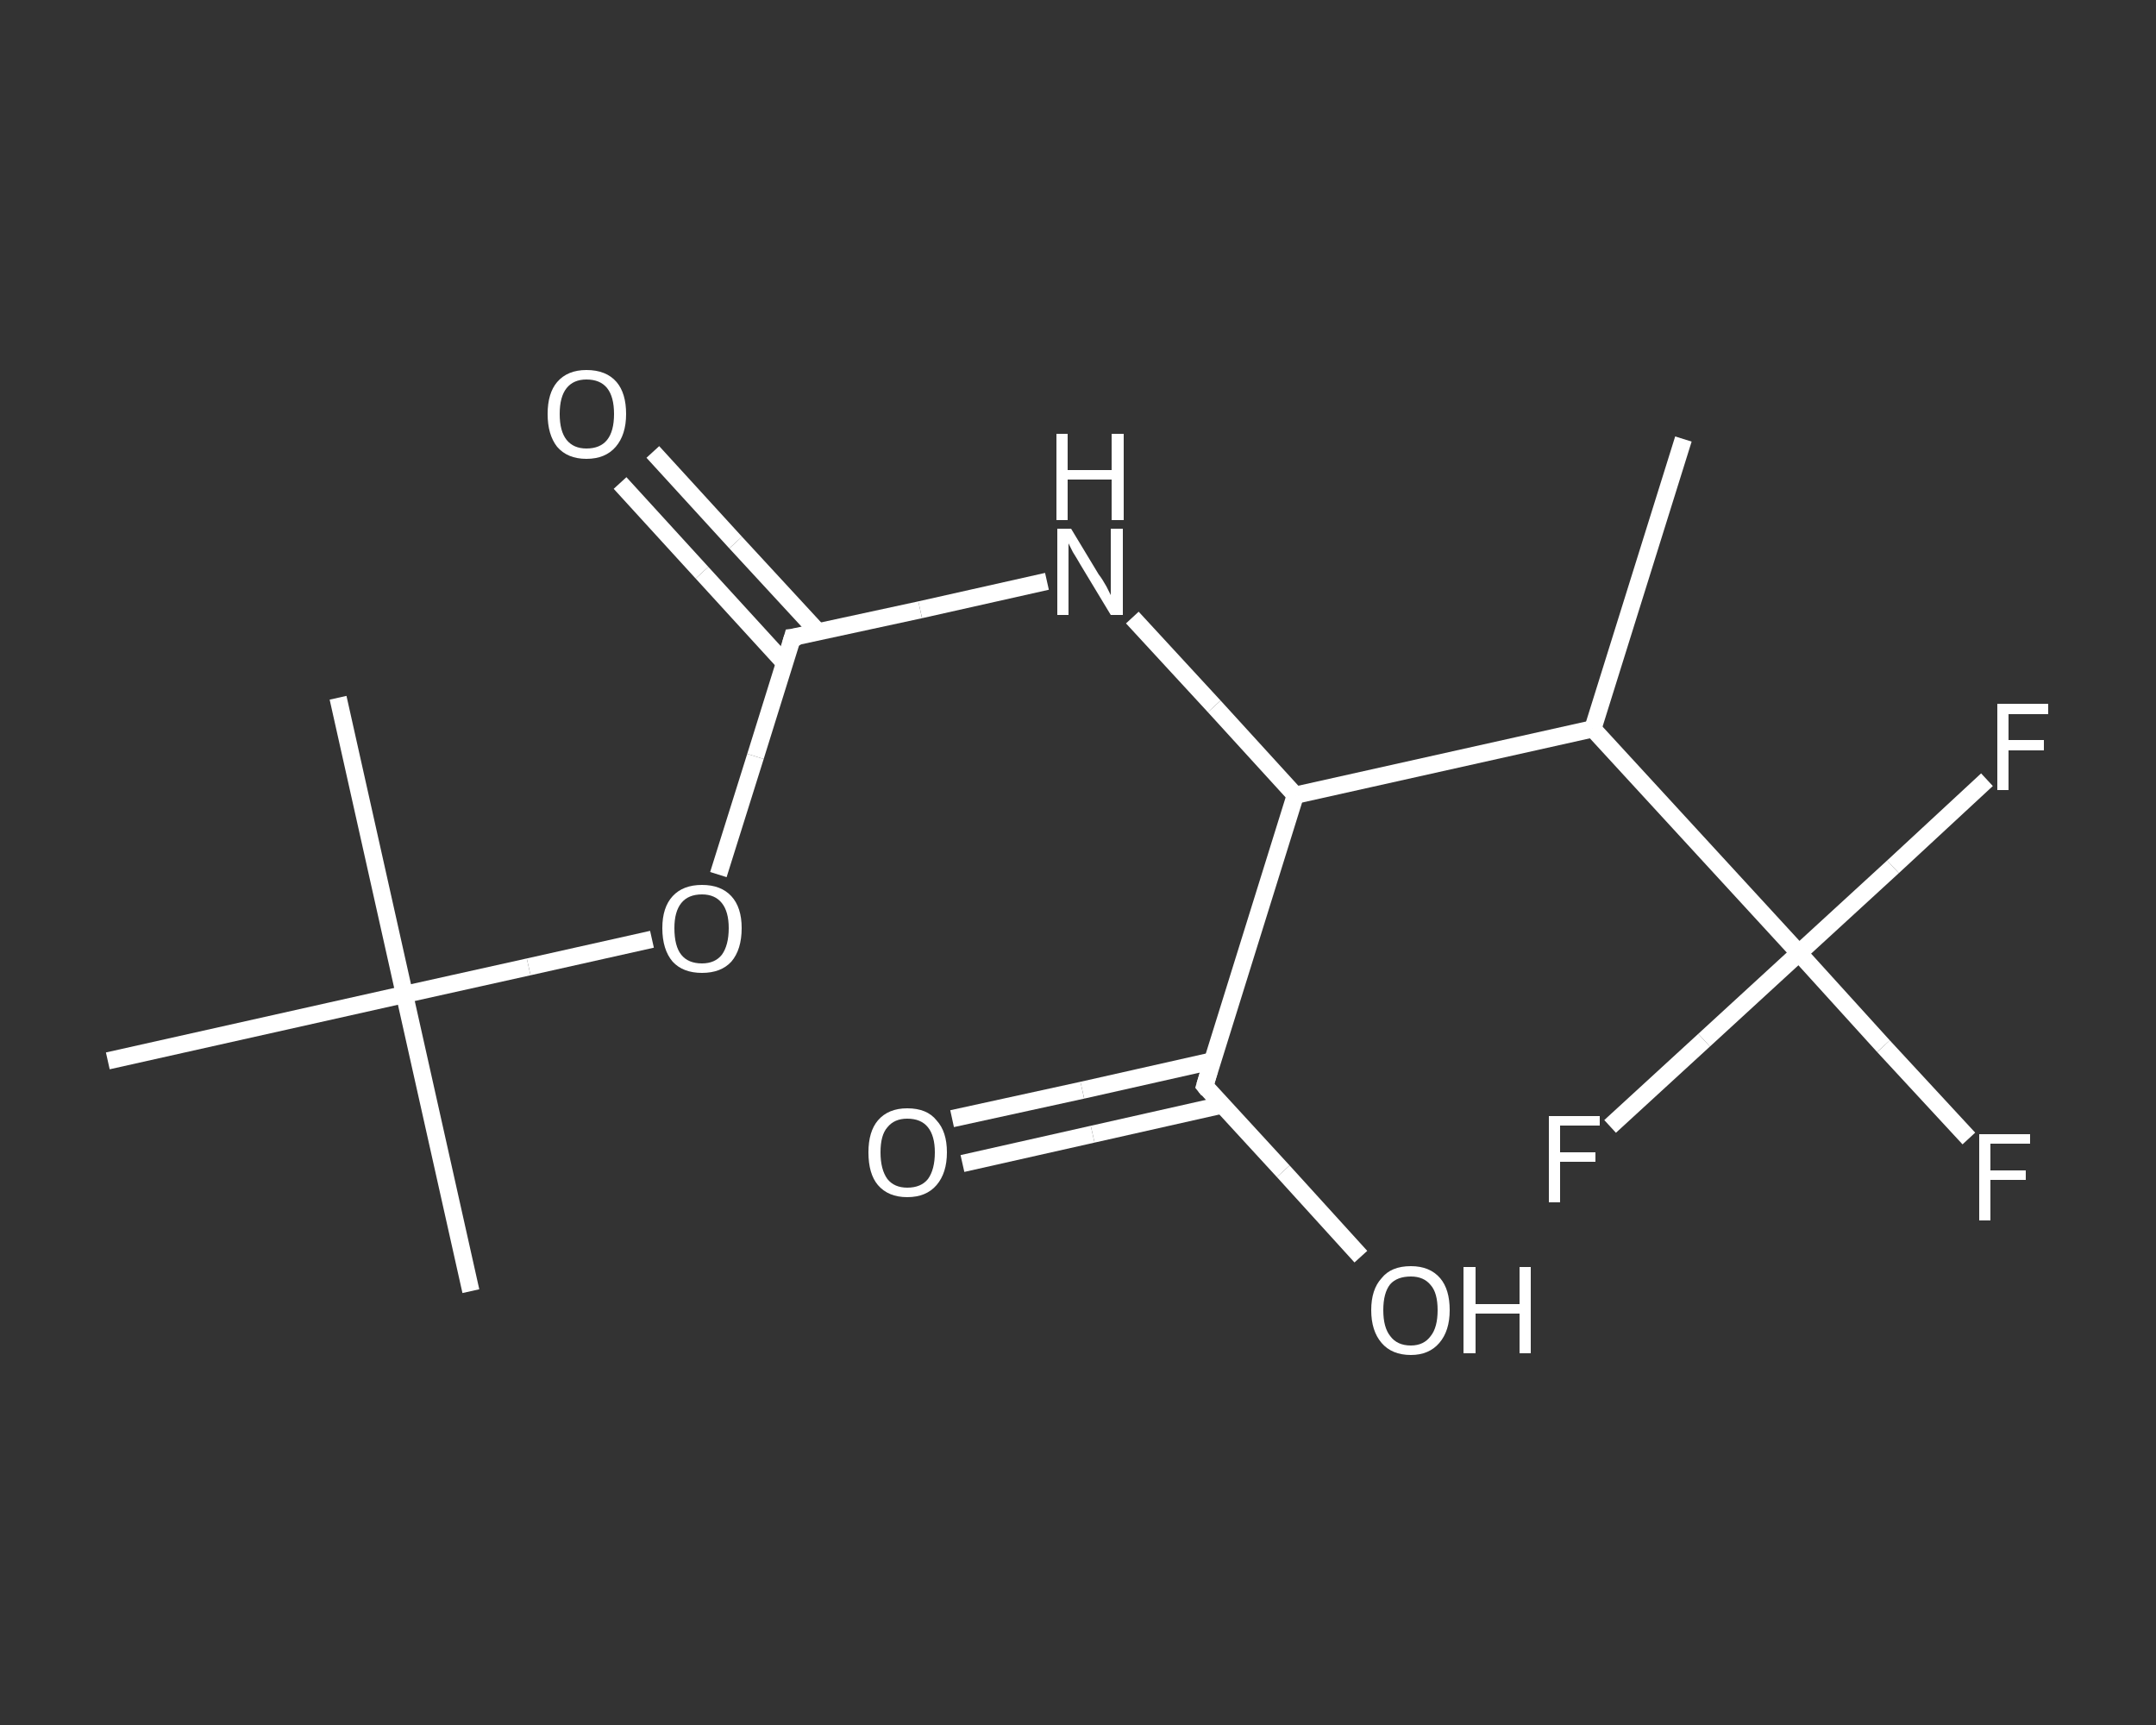 <?xml version='1.0' encoding='iso-8859-1'?>
<svg version='1.1' baseProfile='full'
              xmlns='http://www.w3.org/2000/svg'
                      xmlns:rdkit='http://www.rdkit.org/xml'
                      xmlns:xlink='http://www.w3.org/1999/xlink'
                  xml:space='preserve'
width='250px' height='200px' viewBox='0 0 250 200'>
<rect x="0" y="0" width="250" height="200" fill="#333333" stroke="none"/>
<!-- END OF HEADER -->
<rect style='opacity:1.0;fill:transparent;stroke:none' width='250.0' height='200.0' x='0.0' y='0.0'> </rect>
<path class='bond-0 atom-0 atom-1' d='M 195.2,50.9 L 184.7,84.5' style='fill:none;fill-rule:evenodd;stroke:#FFFFFF;stroke-width:2.0px;stroke-linecap:butt;stroke-linejoin:miter;stroke-opacity:1' />
<path class='bond-1 atom-1 atom-2' d='M 184.7,84.5 L 150.2,92.2' style='fill:none;fill-rule:evenodd;stroke:#FFFFFF;stroke-width:2.0px;stroke-linecap:butt;stroke-linejoin:miter;stroke-opacity:1' />
<path class='bond-2 atom-2 atom-3' d='M 150.2,92.2 L 140.8,81.9' style='fill:none;fill-rule:evenodd;stroke:#FFFFFF;stroke-width:2.0px;stroke-linecap:butt;stroke-linejoin:miter;stroke-opacity:1' />
<path class='bond-2 atom-2 atom-3' d='M 140.8,81.9 L 131.3,71.6' style='fill:none;fill-rule:evenodd;stroke:#FFFFFF;stroke-width:2.0px;stroke-linecap:butt;stroke-linejoin:miter;stroke-opacity:1' />
<path class='bond-3 atom-3 atom-4' d='M 121.4,67.4 L 106.7,70.7' style='fill:none;fill-rule:evenodd;stroke:#FFFFFF;stroke-width:2.0px;stroke-linecap:butt;stroke-linejoin:miter;stroke-opacity:1' />
<path class='bond-3 atom-3 atom-4' d='M 106.7,70.7 L 91.9,73.9' style='fill:none;fill-rule:evenodd;stroke:#FFFFFF;stroke-width:2.0px;stroke-linecap:butt;stroke-linejoin:miter;stroke-opacity:1' />
<path class='bond-4 atom-4 atom-5' d='M 94.9,73.3 L 85.3,62.9' style='fill:none;fill-rule:evenodd;stroke:#FFFFFF;stroke-width:2.0px;stroke-linecap:butt;stroke-linejoin:miter;stroke-opacity:1' />
<path class='bond-4 atom-4 atom-5' d='M 85.3,62.9 L 75.7,52.4' style='fill:none;fill-rule:evenodd;stroke:#FFFFFF;stroke-width:2.0px;stroke-linecap:butt;stroke-linejoin:miter;stroke-opacity:1' />
<path class='bond-4 atom-4 atom-5' d='M 91.0,76.9 L 81.4,66.4' style='fill:none;fill-rule:evenodd;stroke:#FFFFFF;stroke-width:2.0px;stroke-linecap:butt;stroke-linejoin:miter;stroke-opacity:1' />
<path class='bond-4 atom-4 atom-5' d='M 81.4,66.4 L 71.9,56.0' style='fill:none;fill-rule:evenodd;stroke:#FFFFFF;stroke-width:2.0px;stroke-linecap:butt;stroke-linejoin:miter;stroke-opacity:1' />
<path class='bond-5 atom-4 atom-6' d='M 91.9,73.9 L 87.6,87.7' style='fill:none;fill-rule:evenodd;stroke:#FFFFFF;stroke-width:2.0px;stroke-linecap:butt;stroke-linejoin:miter;stroke-opacity:1' />
<path class='bond-5 atom-4 atom-6' d='M 87.6,87.7 L 83.3,101.4' style='fill:none;fill-rule:evenodd;stroke:#FFFFFF;stroke-width:2.0px;stroke-linecap:butt;stroke-linejoin:miter;stroke-opacity:1' />
<path class='bond-6 atom-6 atom-7' d='M 75.6,108.9 L 61.3,112.1' style='fill:none;fill-rule:evenodd;stroke:#FFFFFF;stroke-width:2.0px;stroke-linecap:butt;stroke-linejoin:miter;stroke-opacity:1' />
<path class='bond-6 atom-6 atom-7' d='M 61.3,112.1 L 46.9,115.3' style='fill:none;fill-rule:evenodd;stroke:#FFFFFF;stroke-width:2.0px;stroke-linecap:butt;stroke-linejoin:miter;stroke-opacity:1' />
<path class='bond-7 atom-7 atom-8' d='M 46.9,115.3 L 54.6,149.7' style='fill:none;fill-rule:evenodd;stroke:#FFFFFF;stroke-width:2.0px;stroke-linecap:butt;stroke-linejoin:miter;stroke-opacity:1' />
<path class='bond-8 atom-7 atom-9' d='M 46.9,115.3 L 39.2,80.9' style='fill:none;fill-rule:evenodd;stroke:#FFFFFF;stroke-width:2.0px;stroke-linecap:butt;stroke-linejoin:miter;stroke-opacity:1' />
<path class='bond-9 atom-7 atom-10' d='M 46.9,115.3 L 12.5,123.0' style='fill:none;fill-rule:evenodd;stroke:#FFFFFF;stroke-width:2.0px;stroke-linecap:butt;stroke-linejoin:miter;stroke-opacity:1' />
<path class='bond-10 atom-2 atom-11' d='M 150.2,92.2 L 139.7,125.9' style='fill:none;fill-rule:evenodd;stroke:#FFFFFF;stroke-width:2.0px;stroke-linecap:butt;stroke-linejoin:miter;stroke-opacity:1' />
<path class='bond-11 atom-11 atom-12' d='M 140.6,123.0 L 125.5,126.4' style='fill:none;fill-rule:evenodd;stroke:#FFFFFF;stroke-width:2.0px;stroke-linecap:butt;stroke-linejoin:miter;stroke-opacity:1' />
<path class='bond-11 atom-11 atom-12' d='M 125.5,126.4 L 110.4,129.7' style='fill:none;fill-rule:evenodd;stroke:#FFFFFF;stroke-width:2.0px;stroke-linecap:butt;stroke-linejoin:miter;stroke-opacity:1' />
<path class='bond-11 atom-11 atom-12' d='M 141.8,128.1 L 126.7,131.5' style='fill:none;fill-rule:evenodd;stroke:#FFFFFF;stroke-width:2.0px;stroke-linecap:butt;stroke-linejoin:miter;stroke-opacity:1' />
<path class='bond-11 atom-11 atom-12' d='M 126.7,131.5 L 111.6,134.9' style='fill:none;fill-rule:evenodd;stroke:#FFFFFF;stroke-width:2.0px;stroke-linecap:butt;stroke-linejoin:miter;stroke-opacity:1' />
<path class='bond-12 atom-11 atom-13' d='M 139.7,125.9 L 148.8,135.8' style='fill:none;fill-rule:evenodd;stroke:#FFFFFF;stroke-width:2.0px;stroke-linecap:butt;stroke-linejoin:miter;stroke-opacity:1' />
<path class='bond-12 atom-11 atom-13' d='M 148.8,135.8 L 157.8,145.7' style='fill:none;fill-rule:evenodd;stroke:#FFFFFF;stroke-width:2.0px;stroke-linecap:butt;stroke-linejoin:miter;stroke-opacity:1' />
<path class='bond-13 atom-1 atom-14' d='M 184.7,84.5 L 208.6,110.5' style='fill:none;fill-rule:evenodd;stroke:#FFFFFF;stroke-width:2.0px;stroke-linecap:butt;stroke-linejoin:miter;stroke-opacity:1' />
<path class='bond-14 atom-14 atom-15' d='M 208.6,110.5 L 218.4,121.3' style='fill:none;fill-rule:evenodd;stroke:#FFFFFF;stroke-width:2.0px;stroke-linecap:butt;stroke-linejoin:miter;stroke-opacity:1' />
<path class='bond-14 atom-14 atom-15' d='M 218.4,121.3 L 228.3,132.0' style='fill:none;fill-rule:evenodd;stroke:#FFFFFF;stroke-width:2.0px;stroke-linecap:butt;stroke-linejoin:miter;stroke-opacity:1' />
<path class='bond-15 atom-14 atom-16' d='M 208.6,110.5 L 197.6,120.6' style='fill:none;fill-rule:evenodd;stroke:#FFFFFF;stroke-width:2.0px;stroke-linecap:butt;stroke-linejoin:miter;stroke-opacity:1' />
<path class='bond-15 atom-14 atom-16' d='M 197.6,120.6 L 186.7,130.6' style='fill:none;fill-rule:evenodd;stroke:#FFFFFF;stroke-width:2.0px;stroke-linecap:butt;stroke-linejoin:miter;stroke-opacity:1' />
<path class='bond-16 atom-14 atom-17' d='M 208.6,110.5 L 219.5,100.5' style='fill:none;fill-rule:evenodd;stroke:#FFFFFF;stroke-width:2.0px;stroke-linecap:butt;stroke-linejoin:miter;stroke-opacity:1' />
<path class='bond-16 atom-14 atom-17' d='M 219.5,100.5 L 230.4,90.4' style='fill:none;fill-rule:evenodd;stroke:#FFFFFF;stroke-width:2.0px;stroke-linecap:butt;stroke-linejoin:miter;stroke-opacity:1' />
<path d='M 92.7,73.8 L 91.9,73.9 L 91.7,74.6' style='fill:none;stroke:#FFFFFF;stroke-width:2.0px;stroke-linecap:butt;stroke-linejoin:miter;stroke-opacity:1;' />
<path d='M 140.2,124.2 L 139.7,125.9 L 140.1,126.4' style='fill:none;stroke:#FFFFFF;stroke-width:2.0px;stroke-linecap:butt;stroke-linejoin:miter;stroke-opacity:1;' />
<path class='atom-3' d='M 124.2 61.3
L 127.4 66.6
Q 127.8 67.1, 128.3 68.0
Q 128.8 69.0, 128.8 69.0
L 128.8 61.3
L 130.2 61.3
L 130.2 71.3
L 128.8 71.3
L 125.3 65.5
Q 124.9 64.8, 124.4 64.0
Q 124.0 63.2, 123.9 63.0
L 123.9 71.3
L 122.6 71.3
L 122.6 61.3
L 124.2 61.3
' fill='#FFFFFF'/>
<path class='atom-3' d='M 122.5 50.3
L 123.8 50.3
L 123.8 54.5
L 128.9 54.5
L 128.9 50.3
L 130.3 50.3
L 130.3 60.3
L 128.9 60.3
L 128.9 55.6
L 123.8 55.6
L 123.8 60.3
L 122.5 60.3
L 122.5 50.3
' fill='#FFFFFF'/>
<path class='atom-5' d='M 63.5 48.0
Q 63.5 45.6, 64.6 44.3
Q 65.8 42.9, 68.0 42.9
Q 70.3 42.9, 71.5 44.3
Q 72.6 45.6, 72.6 48.0
Q 72.6 50.4, 71.4 51.8
Q 70.2 53.2, 68.0 53.2
Q 65.8 53.2, 64.6 51.8
Q 63.5 50.4, 63.5 48.0
M 68.0 52.0
Q 69.6 52.0, 70.4 51.0
Q 71.2 50.0, 71.2 48.0
Q 71.2 46.0, 70.4 45.0
Q 69.6 44.0, 68.0 44.0
Q 66.5 44.0, 65.7 45.0
Q 64.9 46.0, 64.9 48.0
Q 64.9 50.0, 65.7 51.0
Q 66.5 52.0, 68.0 52.0
' fill='#FFFFFF'/>
<path class='atom-6' d='M 76.8 107.6
Q 76.8 105.2, 78.0 103.9
Q 79.2 102.6, 81.4 102.6
Q 83.6 102.6, 84.8 103.9
Q 86.0 105.2, 86.0 107.6
Q 86.0 110.1, 84.8 111.5
Q 83.6 112.8, 81.4 112.8
Q 79.2 112.8, 78.0 111.5
Q 76.8 110.1, 76.8 107.6
M 81.4 111.7
Q 82.9 111.7, 83.7 110.7
Q 84.5 109.6, 84.5 107.6
Q 84.5 105.7, 83.7 104.7
Q 82.9 103.7, 81.4 103.7
Q 79.8 103.7, 79.0 104.7
Q 78.2 105.7, 78.2 107.6
Q 78.2 109.7, 79.0 110.7
Q 79.8 111.7, 81.4 111.7
' fill='#FFFFFF'/>
<path class='atom-12' d='M 100.7 133.6
Q 100.7 131.2, 101.8 129.9
Q 103.0 128.5, 105.2 128.5
Q 107.5 128.5, 108.6 129.9
Q 109.8 131.2, 109.8 133.6
Q 109.8 136.0, 108.6 137.4
Q 107.4 138.8, 105.2 138.8
Q 103.0 138.8, 101.8 137.4
Q 100.7 136.1, 100.7 133.6
M 105.2 137.7
Q 106.8 137.7, 107.6 136.7
Q 108.4 135.6, 108.4 133.6
Q 108.4 131.7, 107.6 130.7
Q 106.8 129.7, 105.2 129.7
Q 103.7 129.7, 102.9 130.7
Q 102.1 131.6, 102.1 133.6
Q 102.1 135.6, 102.9 136.7
Q 103.7 137.7, 105.2 137.7
' fill='#FFFFFF'/>
<path class='atom-13' d='M 159.0 151.9
Q 159.0 149.5, 160.2 148.2
Q 161.3 146.8, 163.6 146.8
Q 165.8 146.8, 167.0 148.2
Q 168.1 149.5, 168.1 151.9
Q 168.1 154.3, 166.9 155.7
Q 165.7 157.1, 163.6 157.1
Q 161.4 157.1, 160.2 155.7
Q 159.0 154.3, 159.0 151.9
M 163.6 156.0
Q 165.1 156.0, 165.9 154.9
Q 166.7 153.9, 166.7 151.9
Q 166.7 149.9, 165.9 149.0
Q 165.1 148.0, 163.6 148.0
Q 162.0 148.0, 161.2 148.9
Q 160.4 149.9, 160.4 151.9
Q 160.4 153.9, 161.2 154.9
Q 162.0 156.0, 163.6 156.0
' fill='#FFFFFF'/>
<path class='atom-13' d='M 169.7 146.9
L 171.1 146.9
L 171.1 151.2
L 176.2 151.2
L 176.2 146.9
L 177.5 146.9
L 177.5 156.9
L 176.2 156.9
L 176.2 152.3
L 171.1 152.3
L 171.1 156.9
L 169.7 156.9
L 169.7 146.9
' fill='#FFFFFF'/>
<path class='atom-15' d='M 229.5 131.5
L 235.4 131.5
L 235.4 132.6
L 230.8 132.6
L 230.8 135.7
L 234.9 135.7
L 234.9 136.8
L 230.8 136.8
L 230.8 141.5
L 229.5 141.5
L 229.5 131.5
' fill='#FFFFFF'/>
<path class='atom-16' d='M 179.6 129.4
L 185.5 129.4
L 185.5 130.5
L 180.9 130.5
L 180.9 133.6
L 185.0 133.6
L 185.0 134.7
L 180.9 134.7
L 180.9 139.4
L 179.6 139.4
L 179.6 129.4
' fill='#FFFFFF'/>
<path class='atom-17' d='M 231.6 81.6
L 237.5 81.6
L 237.5 82.8
L 232.9 82.8
L 232.9 85.8
L 237.0 85.8
L 237.0 87.0
L 232.9 87.0
L 232.9 91.6
L 231.6 91.6
L 231.6 81.6
' fill='#FFFFFF'/>
</svg>
